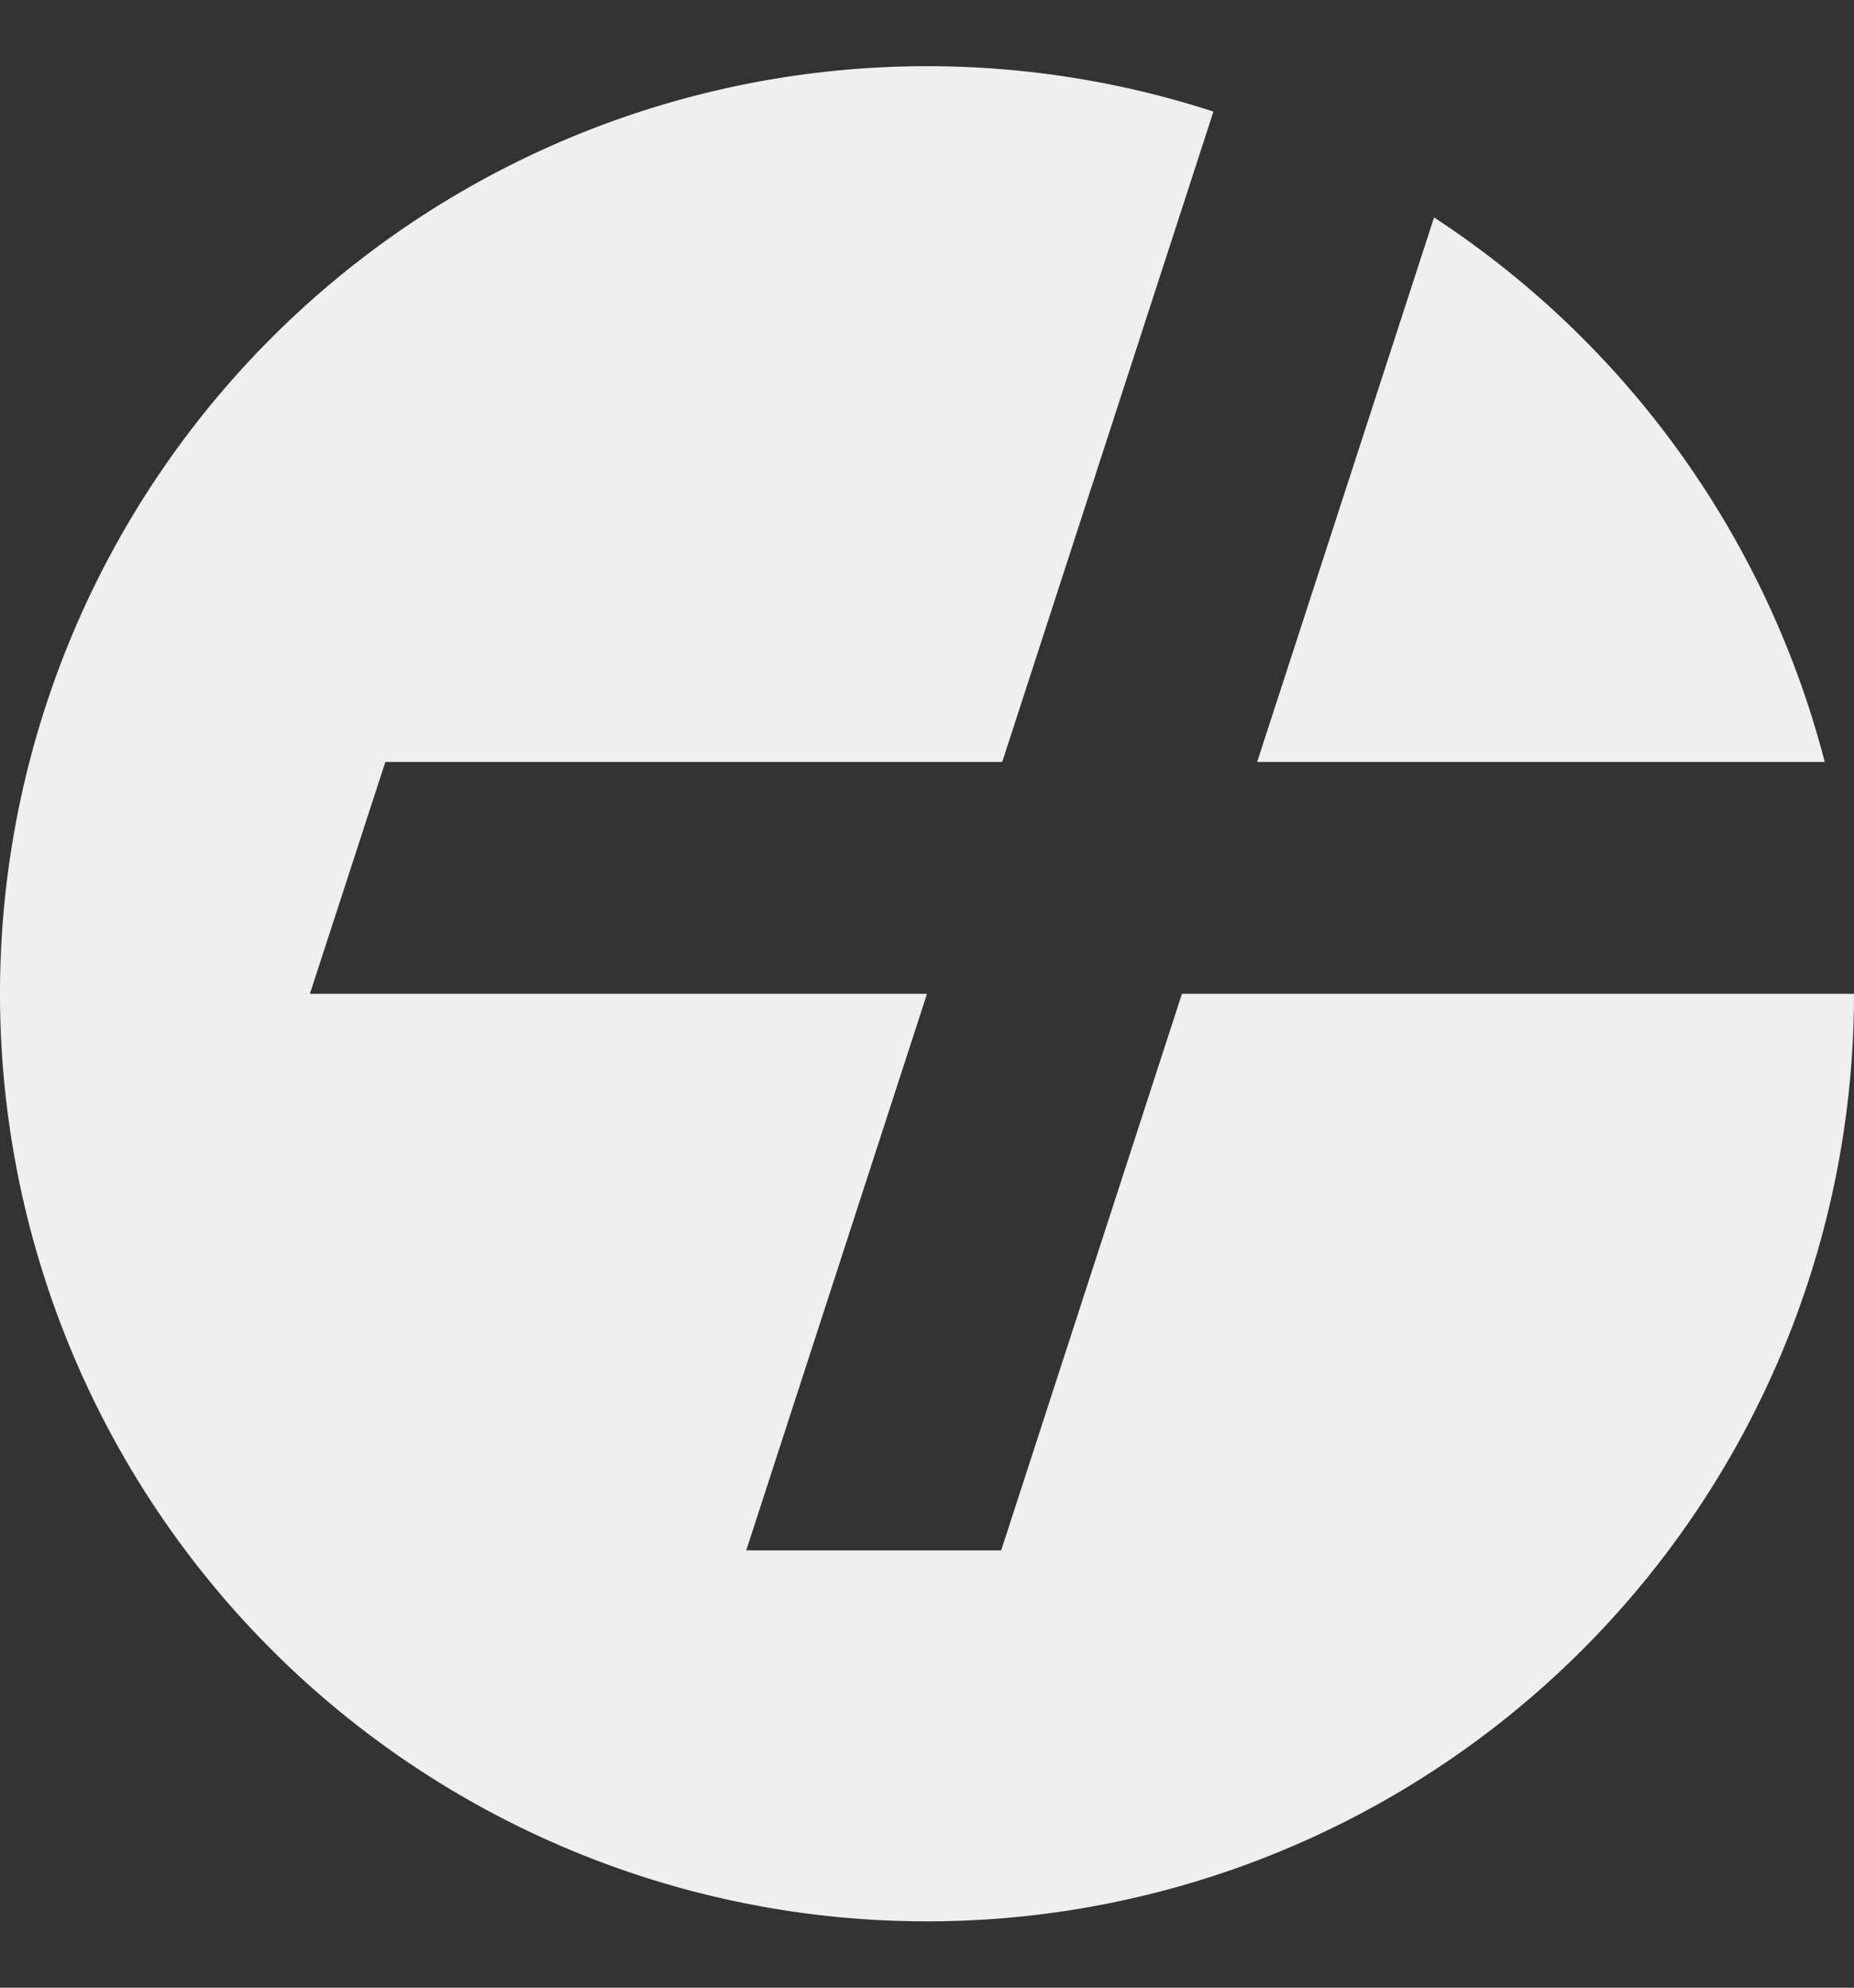 <svg width="14" height="15" fill="none" xmlns="http://www.w3.org/2000/svg"><rect width="100%" height="100%" fill="#333333" stroke="none"/><path fill-rule="evenodd" clip-rule="evenodd" d="M7.56 11.7l1.365-4.2H14A7 7 0 119.163.842L7.568 5.75H2.91L2.34 7.5H7l-1.365 4.2H7.56zm1.933-5.95l1.336-4.109a7.007 7.007 0 012.95 4.109H9.494z" fill="#fff" fill-opacity=".92"/></svg>